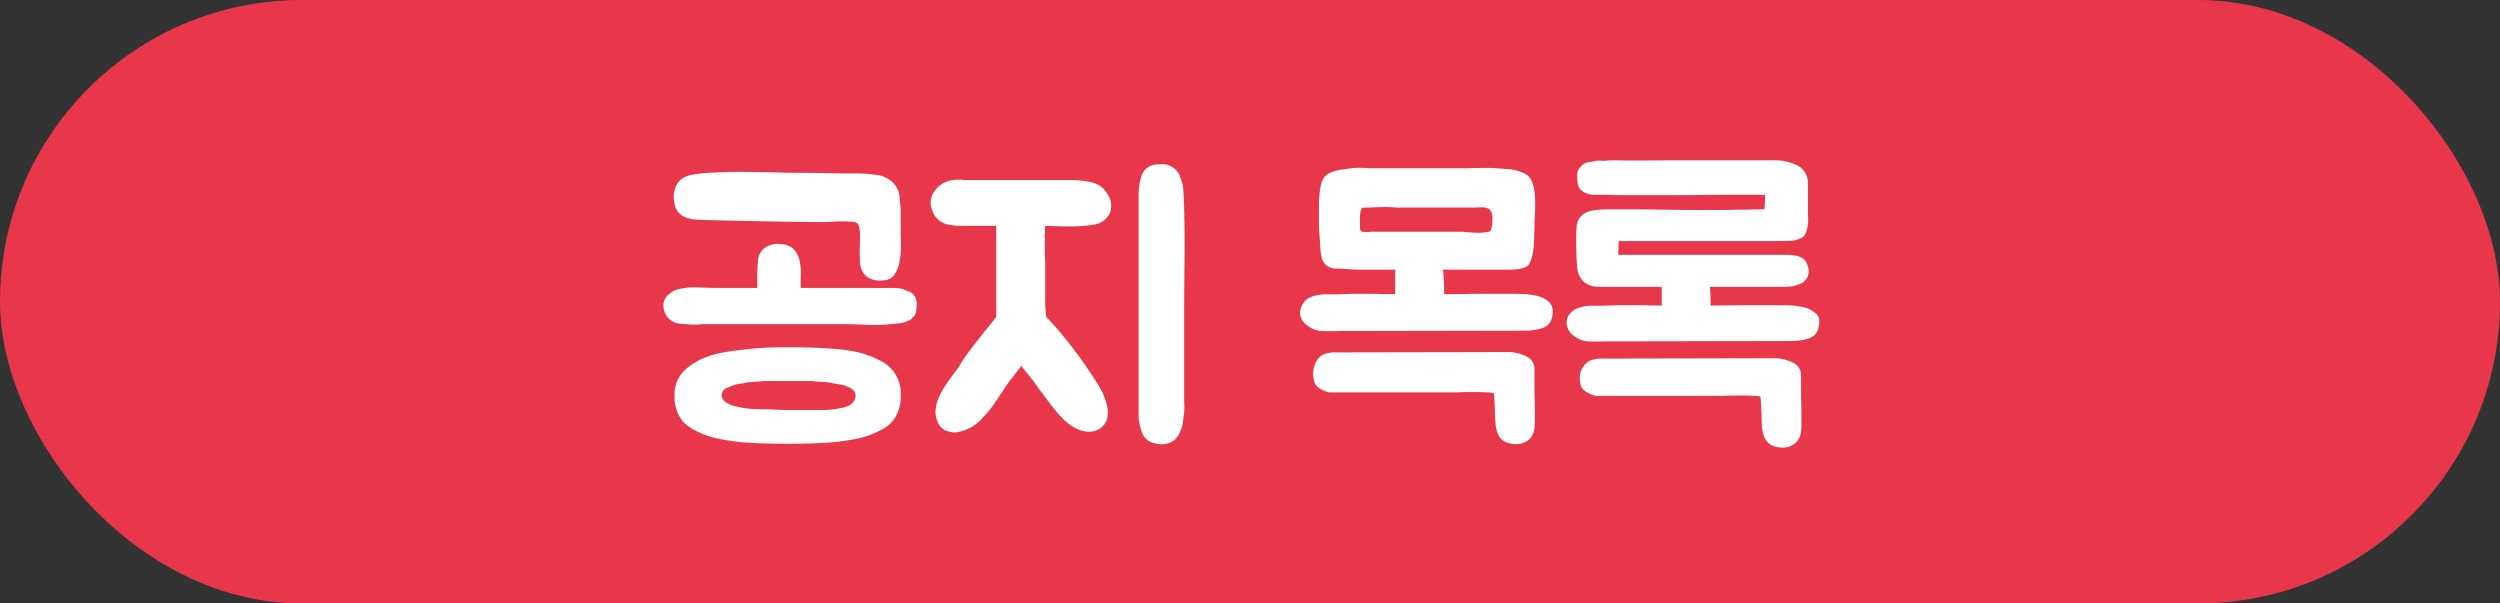 <svg xmlns="http://www.w3.org/2000/svg" width="145" height="35" viewBox="0 0 145 35"><rect x="0" y="0" width="145" height="35" fill="#333333" stroke="none"/><g transform="translate(-115.5 -302)"><rect width="145" height="35" rx="17.5" transform="translate(115.5 302)" fill="#e8374a"/><path d="M41.321,17.6a6.4,6.4,0,0,1,.8.35,2.124,2.124,0,0,1,.62.49,2.08,2.08,0,0,1,.5,1.5,2.246,2.246,0,0,1-.5,1.52,2.306,2.306,0,0,1-.62.47,6.4,6.4,0,0,1-.8.35,7.157,7.157,0,0,1-.97.23q-.53.09-1.13.15-.58.04-1.21.06t-1.33.02q-.7,0-1.33-.02t-1.23-.06q-.58-.06-1.11-.15a7.157,7.157,0,0,1-.97-.23,5.842,5.842,0,0,1-.79-.35,2.724,2.724,0,0,1-.63-.47,2.246,2.246,0,0,1-.5-1.52,2,2,0,0,1,.5-1.38,3.584,3.584,0,0,1,.63-.5,4.136,4.136,0,0,1,.79-.38,5.564,5.564,0,0,1,.97-.25q.53-.09,1.11-.15.6-.08,1.23-.11t1.33-.03q.7,0,1.33.02t1.21.06a11.215,11.215,0,0,1,1.13.13A5.564,5.564,0,0,1,41.321,17.6Zm-.46-6.06q0-.12.01-.34t.01-.47a3.264,3.264,0,0,0-.03-.46.644.644,0,0,0-.11-.31.547.547,0,0,0-.33-.1q-.25-.02-.55-.02t-.58.02q-.28.02-.42.02-1.06,0-2.23-.02l-2.21-.04q-1.04-.02-1.83-.04T31.5,9.74a1.94,1.94,0,0,1-.88-.2.974.974,0,0,1-.5-.76,1.5,1.5,0,0,1,.03-.82,1.088,1.088,0,0,1,.51-.66,1.454,1.454,0,0,1,.46-.16q.24-.04.5-.08,1.3-.1,2.55-.09t2.55.05q1.02,0,2.01.02t2.01.02a7.866,7.866,0,0,1,1.12.09,1.613,1.613,0,0,1,1,.51,1.281,1.281,0,0,1,.31.72q.03.38.07.78v1.4q.02.4.01.86a4.345,4.345,0,0,1-.1.86,1.762,1.762,0,0,1-.3.68.767.767,0,0,1-.61.3,1.479,1.479,0,0,1-.8-.11.969.969,0,0,1-.41-.39,1.337,1.337,0,0,1-.15-.56Q40.861,11.88,40.861,11.54Zm3.1,2.52a.681.681,0,0,1,.2.49,2.073,2.073,0,0,1-.04.59.477.477,0,0,1-.2.28.416.416,0,0,1-.19.16,2.44,2.44,0,0,1-.25.1,1.679,1.679,0,0,1-.23.06,1.175,1.175,0,0,1-.21.02,9.674,9.674,0,0,1-1.74.08q-.84-.04-1.7-.04H31.7a3.542,3.542,0,0,1-.92,0,2.3,2.3,0,0,1-.49-.05,1.036,1.036,0,0,1-.43-.21,1.007,1.007,0,0,1-.36-.62.851.851,0,0,1,.14-.7,1.932,1.932,0,0,1,.52-.4,4.086,4.086,0,0,1,1.3-.15q.66.03,1.32.03h2.14v-.74a7.254,7.254,0,0,1,.04-.76,1.018,1.018,0,0,1,.43-.85,1.349,1.349,0,0,1,.91-.19,1.085,1.085,0,0,1,.74.3,1.4,1.4,0,0,1,.33.64,3.135,3.135,0,0,1,.08.8q-.01.42-.01.8h5.12q.26,0,.47.01a1.218,1.218,0,0,1,.37.07,2.157,2.157,0,0,0,.29.11A.756.756,0,0,1,43.961,14.06Zm-3.7,6.46a.848.848,0,0,0,.26-.25.582.582,0,0,0,.1-.33.424.424,0,0,0-.1-.28.609.609,0,0,0-.26-.18,1.506,1.506,0,0,0-.4-.15q-.22-.05-.52-.09a2.729,2.729,0,0,0-.62-.09q-.32-.01-.66-.05H35.3q-.34.04-.64.05a2.393,2.393,0,0,0-.58.09,2.141,2.141,0,0,0-.86.24.459.459,0,0,0-.36.46q0,.28.36.46a1.231,1.231,0,0,0,.37.15q.21.05.49.11.28.04.58.06t.64.02q.34,0,.68.02t.7.02h2.04a4.688,4.688,0,0,0,.62-.04q.3-.04.52-.09A2.165,2.165,0,0,0,40.261,20.52ZM52.941,7.44a6.047,6.047,0,0,1,1.4.14,1.44,1.44,0,0,1,.92.72,1.161,1.161,0,0,1,.1,1.08,1.222,1.222,0,0,1-1,.66,7.484,7.484,0,0,1-1.1.09q-.62.01-1.64-.03-.02.34-.02.71v.68q0,.31.01.53t.01.28v2.24q0,.16.02.43t.04.41q.16.16.44.47t.44.51q.2.24.41.5t.43.58a3.3,3.3,0,0,1,.28.36q.12.18.22.32.38.54.78,1.18a4.053,4.053,0,0,1,.54,1.28,1.691,1.691,0,0,1,.01.61.909.909,0,0,1-.29.55,1.12,1.12,0,0,1-.76.3,1.7,1.7,0,0,1-.88-.25,3.049,3.049,0,0,1-.68-.53,9.457,9.457,0,0,1-.71-.84q-.33-.44-.65-.86-.22-.32-.46-.63t-.5-.61a.216.216,0,0,0-.08-.1q0,.02-.01.02t-.01.02a2.482,2.482,0,0,1-.23.31,2.483,2.483,0,0,0-.23.31,3.714,3.714,0,0,0-.29.37q-.13.19-.25.37-.28.42-.56.83a5.373,5.373,0,0,1-.64.77,2.41,2.41,0,0,1-1.62.86,1.194,1.194,0,0,1-.38-.06.851.851,0,0,1-.62-.56,1.319,1.319,0,0,1-.11-.74,2.335,2.335,0,0,1,.19-.7,4.955,4.955,0,0,1,.36-.64q.2-.3.42-.6.14-.18.27-.36a3.611,3.611,0,0,0,.23-.36,8.289,8.289,0,0,1,.49-.71q.31-.41.62-.8t.57-.71q.26-.32.36-.46V10.1h-1.22q-.76,0-1.05-.01a1.938,1.938,0,0,1-.43-.05,1.217,1.217,0,0,1-1.02-.86,1.114,1.114,0,0,1,.16-1.12,1.469,1.469,0,0,1,.96-.6q.1-.02.2-.03t.22-.01a1.325,1.325,0,0,1,.28.02Zm6.74,13.48q-.04.24-.06.47a2.046,2.046,0,0,1-.1.47,1.1,1.1,0,0,0-.06.14,1.1,1.1,0,0,1-.06.14,1.187,1.187,0,0,1-.36.44,1.287,1.287,0,0,1-1.02.14,1.047,1.047,0,0,1-.52-.24.982.982,0,0,1-.27-.41,3.639,3.639,0,0,1-.14-.49,2.094,2.094,0,0,1-.05-.42V8.3a3.955,3.955,0,0,1,.04-.56,2.972,2.972,0,0,1,.12-.52.954.954,0,0,1,.22-.38.924.924,0,0,1,.46-.27,2.55,2.55,0,0,1,.52-.05,1.127,1.127,0,0,1,.63.19,1.02,1.02,0,0,1,.41.53,2.49,2.49,0,0,1,.2.88l.04.92v.1q.04,1.54.02,3.16t-.02,3.06V20.2q0,.18.01.36A2.166,2.166,0,0,1,59.681,20.92Zm19.779-6.86a4.2,4.2,0,0,1,.69.1,1.575,1.575,0,0,1,.63.3.743.743,0,0,1,.28.62,1.385,1.385,0,0,1-.07.42.67.67,0,0,1-.19.32.916.916,0,0,1-.41.23,3.554,3.554,0,0,1-.9.13H79.3l-10.66.02q-.46.02-.95,0a1.354,1.354,0,0,1-.83-.3.942.942,0,0,1-.46-.74,1.038,1.038,0,0,1,.19-.57.925.925,0,0,1,.51-.39,2.519,2.519,0,0,1,.86-.13q.44.01.9-.01.48-.02.83-.02h.68q.33,0,.69.01t.86.01V12.9a1.191,1.191,0,0,1,.02-.26h-2.1q-.2,0-.39-.01t-.39-.03q-.26-.02-.56-.02a.86.86,0,0,1-.52-.16q-.06,0-.06-.04a.8.8,0,0,1-.27-.47,2.467,2.467,0,0,1-.07-.53q-.02-.36-.05-.72t-.03-.7V8.87a5.453,5.453,0,0,1,.1-1.07,1.237,1.237,0,0,1,.2-.51.982.982,0,0,1,.44-.31,2.869,2.869,0,0,1,.56-.14l.56-.08a4.057,4.057,0,0,1,.7-.02q.36.02.72.02h5.06q.22,0,.49-.01t.77-.01h.35a3.17,3.17,0,0,1,.35.02q.38.02.78.06a2.25,2.25,0,0,1,.74.2.9.9,0,0,1,.54.53,2.518,2.518,0,0,1,.16.77,6.8,6.8,0,0,1,.01.98q-.03.52-.03.98-.02.4-.03.8a3.668,3.668,0,0,1-.11.8,2.4,2.4,0,0,1-.14.39.5.5,0,0,1-.32.25,1.77,1.77,0,0,1-.46.1q-.24.02-.46.02h-3.8a.079.079,0,0,0,.01.05.041.041,0,0,1,.01.03,5.686,5.686,0,0,1,.05.64q.01.36.01.7.56,0,1.2-.01t1.28-.01h1.22Q79.039,14.04,79.459,14.06Zm-1.18,3.36a2.56,2.56,0,0,1,1.27.26.8.8,0,0,1,.45.72v1.36q0,.1.01.39t.01.62q0,.33,0,.63a2.963,2.963,0,0,1-.02.42,1,1,0,0,1-.33.68,1.081,1.081,0,0,1-.75.26,1.454,1.454,0,0,1-.42-.06.922.922,0,0,1-.43-.24,1.01,1.01,0,0,1-.22-.36,2.134,2.134,0,0,1-.1-.43,3.478,3.478,0,0,1-.03-.45q0-.08-.01-.29t-.02-.43q-.01-.22-.02-.42a1.672,1.672,0,0,0-.03-.28,1.976,1.976,0,0,0-.33-.04q-.27-.02-1.01-.02-.34,0-.6.01t-.48.01H68.1a1.006,1.006,0,0,1-.15-.04,1.926,1.926,0,0,1-.29-.12,1.156,1.156,0,0,1-.3-.22.563.563,0,0,1-.16-.36,1.483,1.483,0,0,1,.24-1.2.9.9,0,0,1,.52-.33q.28-.05.3-.05Zm-8.4-7.34a1.722,1.722,0,0,0,.01.19.214.214,0,0,0,.05.13.229.229,0,0,0,.14.05q.1.01.2.01a1.735,1.735,0,0,0,.24-.02h5.26l.54.04q.22.02.47.02a2.008,2.008,0,0,0,.43-.04q.22-.02.25-.11t.07-.27a3.75,3.75,0,0,0,.02-.44.719.719,0,0,0-.12-.44.532.532,0,0,0-.4-.17,3.024,3.024,0,0,0-.44.01H72a7.075,7.075,0,0,0-.84-.03q-.42.01-.86.03a2.359,2.359,0,0,0-.26.01q-.08.01-.12.19a1.252,1.252,0,0,0-.04.34v.5Zm25.04,4.64a4.2,4.2,0,0,1,.69.1,1.575,1.575,0,0,1,.63.3.724.724,0,0,1,.21.22.588.588,0,0,1,.07.3,1.582,1.582,0,0,1-.07.44.681.681,0,0,1-.19.34.916.916,0,0,1-.41.23,3.554,3.554,0,0,1-.9.13h-.19L84.1,16.8q-.46.02-.95,0a1.354,1.354,0,0,1-.83-.3.968.968,0,0,1-.46-.78.821.821,0,0,1,.19-.52,1.019,1.019,0,0,1,.51-.34,2.519,2.519,0,0,1,.86-.13q.44.01.9-.01.48-.02.83-.02h.68q.33,0,.69.01t.86.01V13.64h-2.99q-.43,0-.87-.02a1.124,1.124,0,0,1-.71-.33,1.188,1.188,0,0,1-.33-.77q-.04-.36-.05-.88t-.01-.8q0-.22.02-.62a1.04,1.04,0,0,1,.2-.62,1.184,1.184,0,0,1,.74-.39,5.979,5.979,0,0,1,.9-.07h1.38q.48,0,1.12.01l1.37.02q.73.01,1.41.01h1.25q.57,0,.89-.02h.56q.2,0,.36-.01t.32-.01h.4q0-.04.01-.17t.02-.28q.01-.15.01-.27t-.04-.12h-2.38q-.58,0-1.31.01t-1.55.01H85.2q-.58,0-.86-.02H83.5a1.315,1.315,0,0,1-.32-.04,1.237,1.237,0,0,1-.34-.13.718.718,0,0,1-.26-.25,1.057,1.057,0,0,1-.09-.38q-.01-.2-.01-.38a.59.59,0,0,1,.11-.34,1.036,1.036,0,0,1,.25-.26.788.788,0,0,1,.32-.12q.16-.02.36-.06a.866.866,0,0,1,.32-.02,1.285,1.285,0,0,0,.32,0,3.17,3.17,0,0,1,.35-.02h.35q.62.02,1.58.01T88.3,6.3h5.46a3.018,3.018,0,0,1,1.56.33,1.177,1.177,0,0,1,.54,1.09V9.18q0,.18.01.42a2.745,2.745,0,0,1-.02.47,1.769,1.769,0,0,1-.11.43.576.576,0,0,1-.26.3,1.529,1.529,0,0,1-.69.17q-.39.01-.73.01h-9.18l-.02.8h9.75a2.659,2.659,0,0,1,.33.02,1.337,1.337,0,0,1,.56.15.737.737,0,0,1,.34.47.8.8,0,0,1-.52,1.08,1.6,1.6,0,0,1-.49.12q-.25.02-.47.02h-4.18q.02.28.03.56t.01.52q.56,0,1.2-.01t1.28-.01h1.22Q94.5,14.7,94.919,14.72Zm-1.18,3.06a2.56,2.56,0,0,1,1.27.26.8.8,0,0,1,.45.72v1.2q0,.1.01.39t.01.62q0,.33,0,.63a2.963,2.963,0,0,1-.02.42,1,1,0,0,1-.33.68,1.081,1.081,0,0,1-.75.26,1.454,1.454,0,0,1-.42-.06.922.922,0,0,1-.43-.24,1.01,1.01,0,0,1-.22-.36,2.134,2.134,0,0,1-.1-.43,3.478,3.478,0,0,1-.03-.45q0-.08-.01-.29t-.02-.43q-.01-.22-.02-.42A1.672,1.672,0,0,0,93.1,20a1.975,1.975,0,0,0-.33-.04q-.27-.02-1.01-.02-.34,0-.6.01t-.48.01h-7.12a1.006,1.006,0,0,1-.15-.04,1.926,1.926,0,0,1-.29-.12,1.156,1.156,0,0,1-.3-.22.563.563,0,0,1-.16-.36,1.489,1.489,0,0,1,0-.6,1.2,1.2,0,0,1,.24-.44.9.9,0,0,1,.52-.33q.28-.05.3-.05Z" transform="translate(124.5 305)" fill="#fff"/></g></svg>